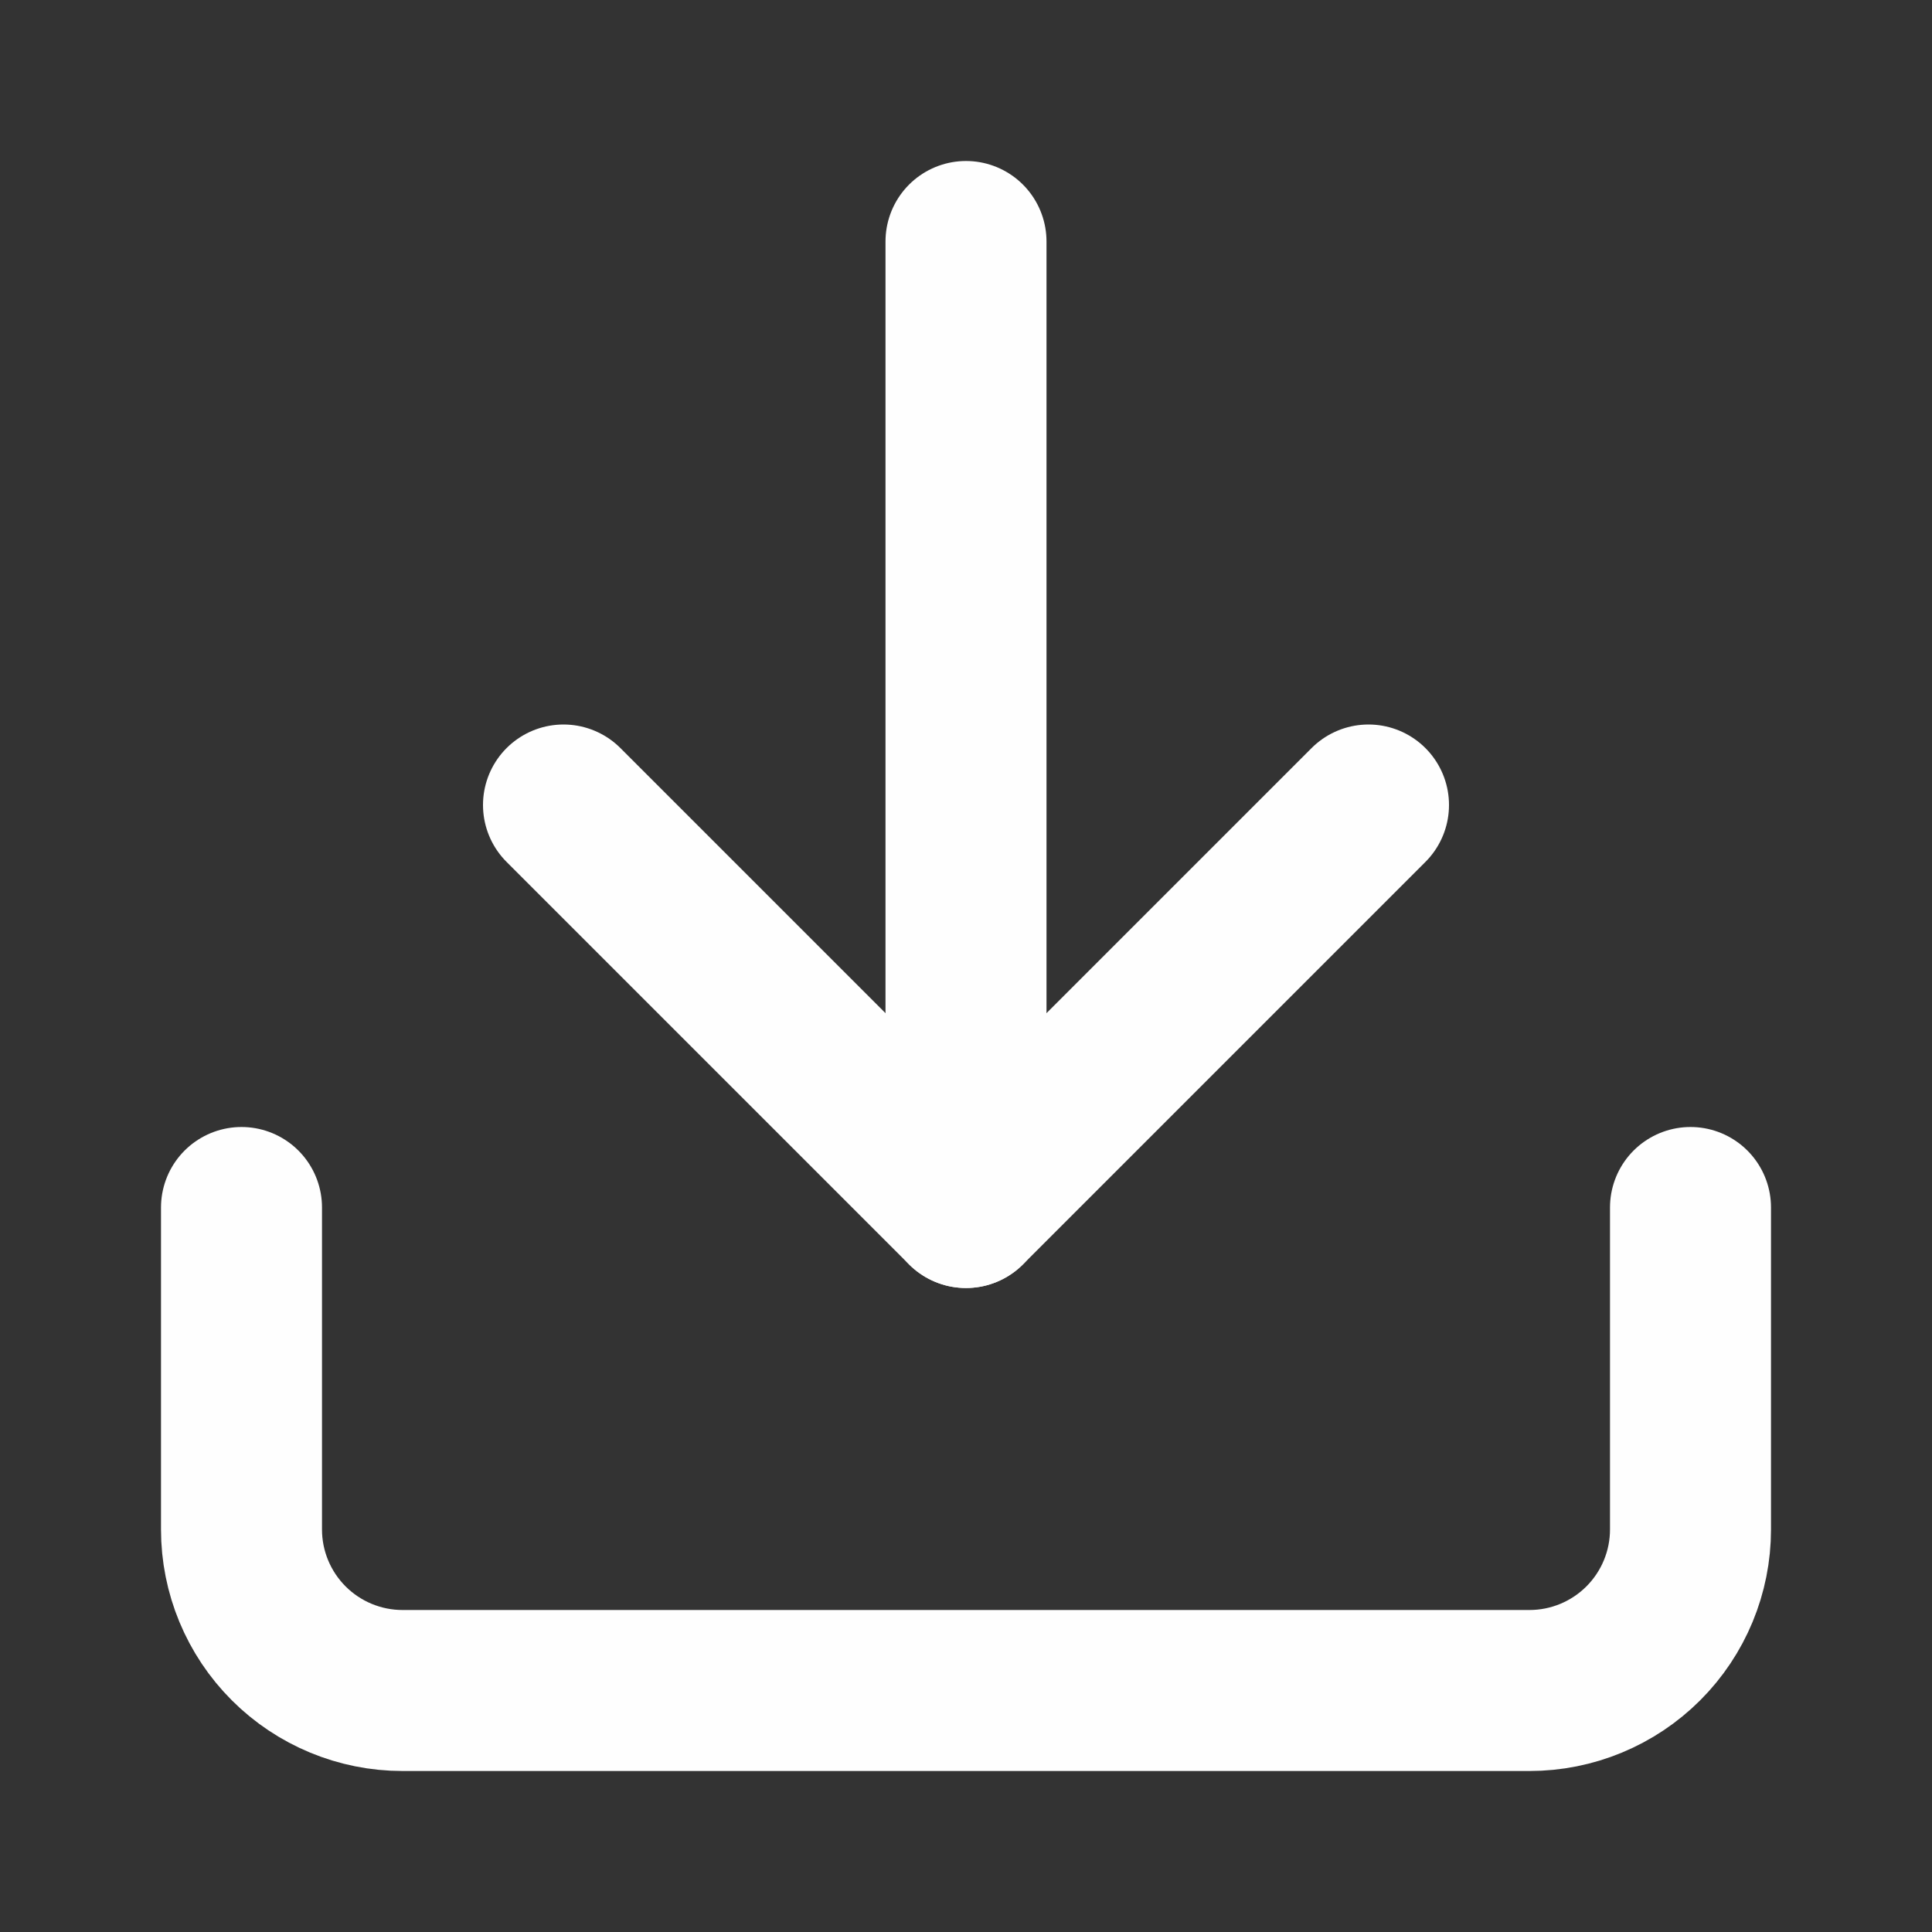 <svg width="24" height="24" viewBox="0 0 24 24" fill="none" xmlns="http://www.w3.org/2000/svg">
<rect x="0" y="0" width="24" height="24" fill="#333333" stroke="none"/>
<path d="M21 15V19C21 19.53 20.789 20.039 20.414 20.414C20.039 20.789 19.53 21 19 21H5C4.47 21 3.961 20.789 3.586 20.414C3.211 20.039 3 19.53 3 19V15" stroke="#FEFEFE" stroke-width="2" stroke-linecap="round" stroke-linejoin="round"/>
<path d="M7 10L12 15L17 10" stroke="#FEFEFE" stroke-width="2" stroke-linecap="round" stroke-linejoin="round"/>
<path d="M12 15V3" stroke="#FEFEFE" stroke-width="2" stroke-linecap="round" stroke-linejoin="round"/>
</svg>
